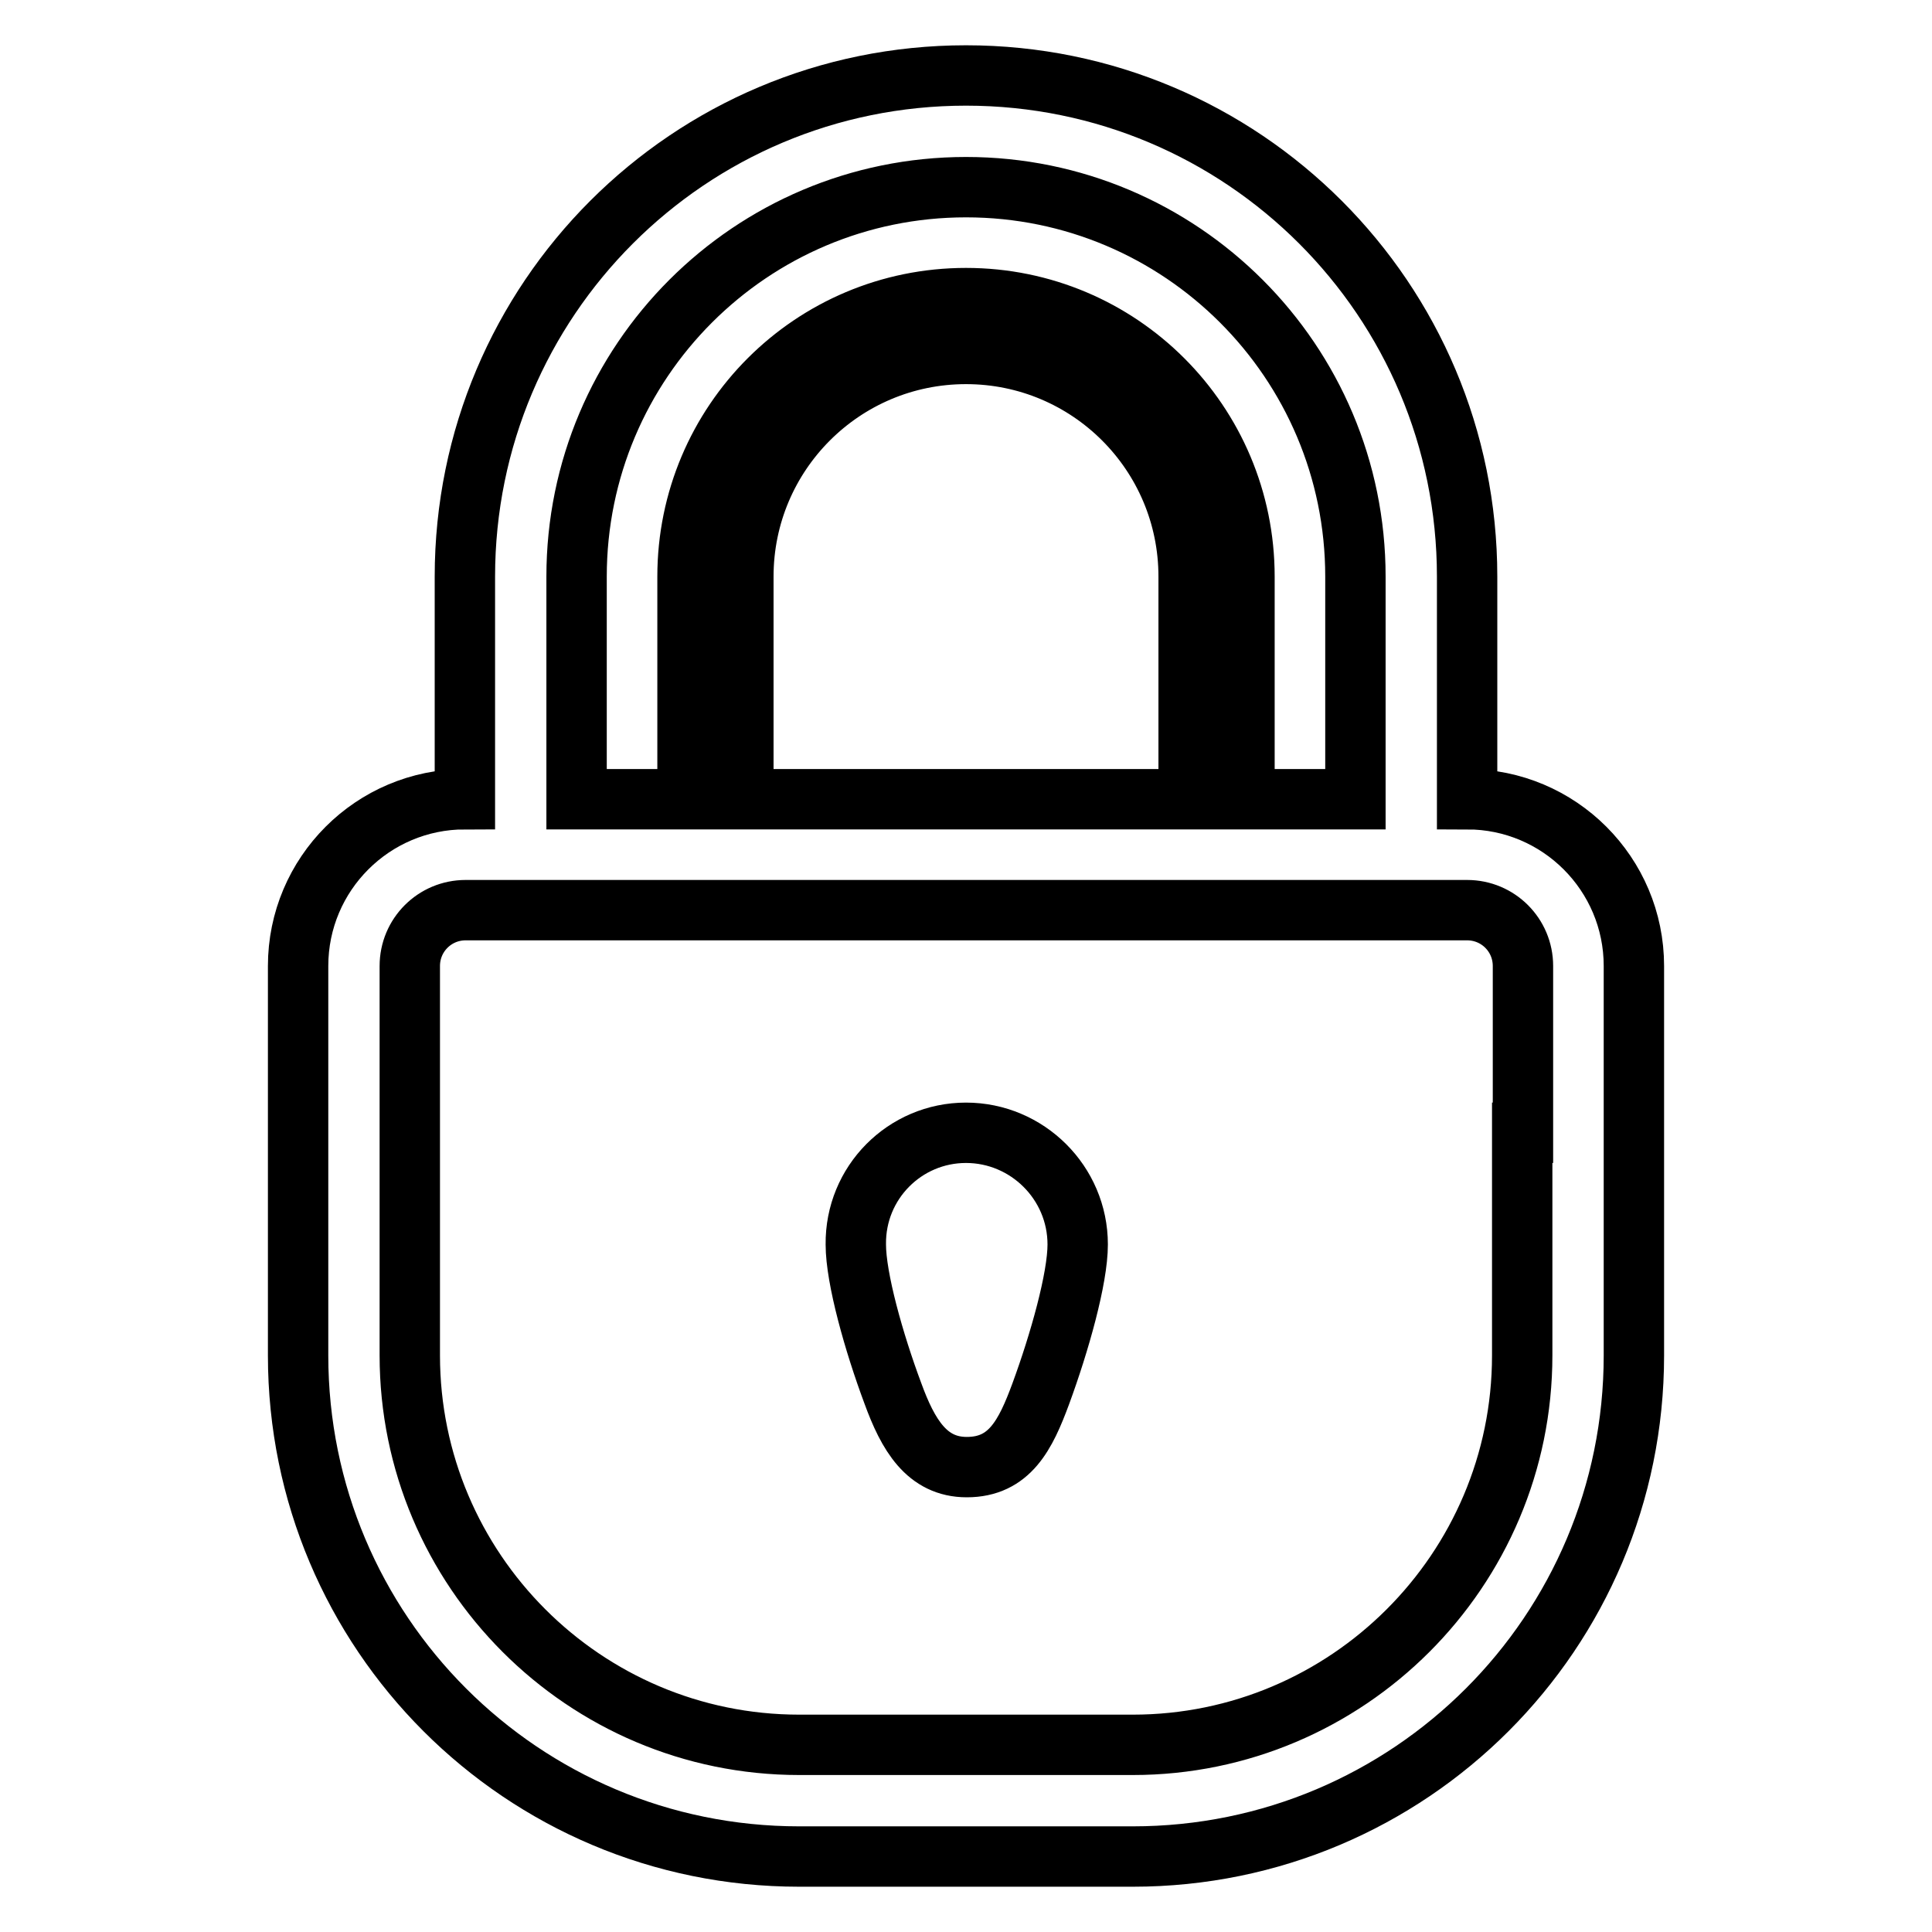<?xml version="1.0" encoding="utf-8"?>
<!-- Svg Vector Icons : http://www.onlinewebfonts.com/icon -->
<!DOCTYPE svg PUBLIC "-//W3C//DTD SVG 1.1//EN" "http://www.w3.org/Graphics/SVG/1.1/DTD/svg11.dtd">
<svg version="1.1" xmlns="http://www.w3.org/2000/svg" xmlns:xlink="http://www.w3.org/1999/xlink" x="0px" y="0px" viewBox="0 0 256 256" enable-background="new 0 0 256 256" xml:space="preserve">
<g> <path stroke-width="8" fill-opacity="0" stroke="#000000"  d="M194.4,105.9V76.4c0-36.7-29.7-66.4-66.4-66.4S61.6,39.7,61.6,76.4v29.5c-12.2,0-22.1,9.9-22.1,22.1v51.6 c0,36.7,29.7,66.4,66.4,66.4h44.2c36.7,0,66.4-29.7,66.4-66.4V128C216.5,115.8,206.6,105.9,194.4,105.9L194.4,105.9z M76.4,76.4 c0-28.5,23.1-51.6,51.6-51.6c28.5,0,51.6,23.1,51.6,51.6v29.5h-14.7V76.4c0-20.4-16.5-36.9-36.9-36.9c-20.4,0-36.9,16.5-36.9,36.9 v29.5H76.4V76.4z M157.5,76.4v29.5h-59V76.4c0-16.3,13.2-29.5,29.5-29.5C144.3,46.9,157.5,60.1,157.5,76.4z M201.7,150.1v29.5 c0,28.5-23.2,51.6-51.6,51.6h-44.2c-28.5,0-51.6-23.2-51.6-51.6V128c0-4.1,3.3-7.4,7.4-7.4c4.9,0,9.8,0,14.7,0h103.2 c4.9,0,9.8,0,14.8,0c4.1,0,7.4,3.3,7.4,7.4V150.1L201.7,150.1z M128,150.1c8.1,0,14.8,6.6,14.8,14.8c0,4.5-2.4,13-4.9,19.8 c-2,5.4-4.1,9.7-9.8,9.7c-5.3,0-7.8-4.3-9.8-9.8c-2.5-6.7-4.9-15.2-4.9-19.7C113.3,156.7,119.9,150.1,128,150.1L128,150.1z"/></g>
</svg>